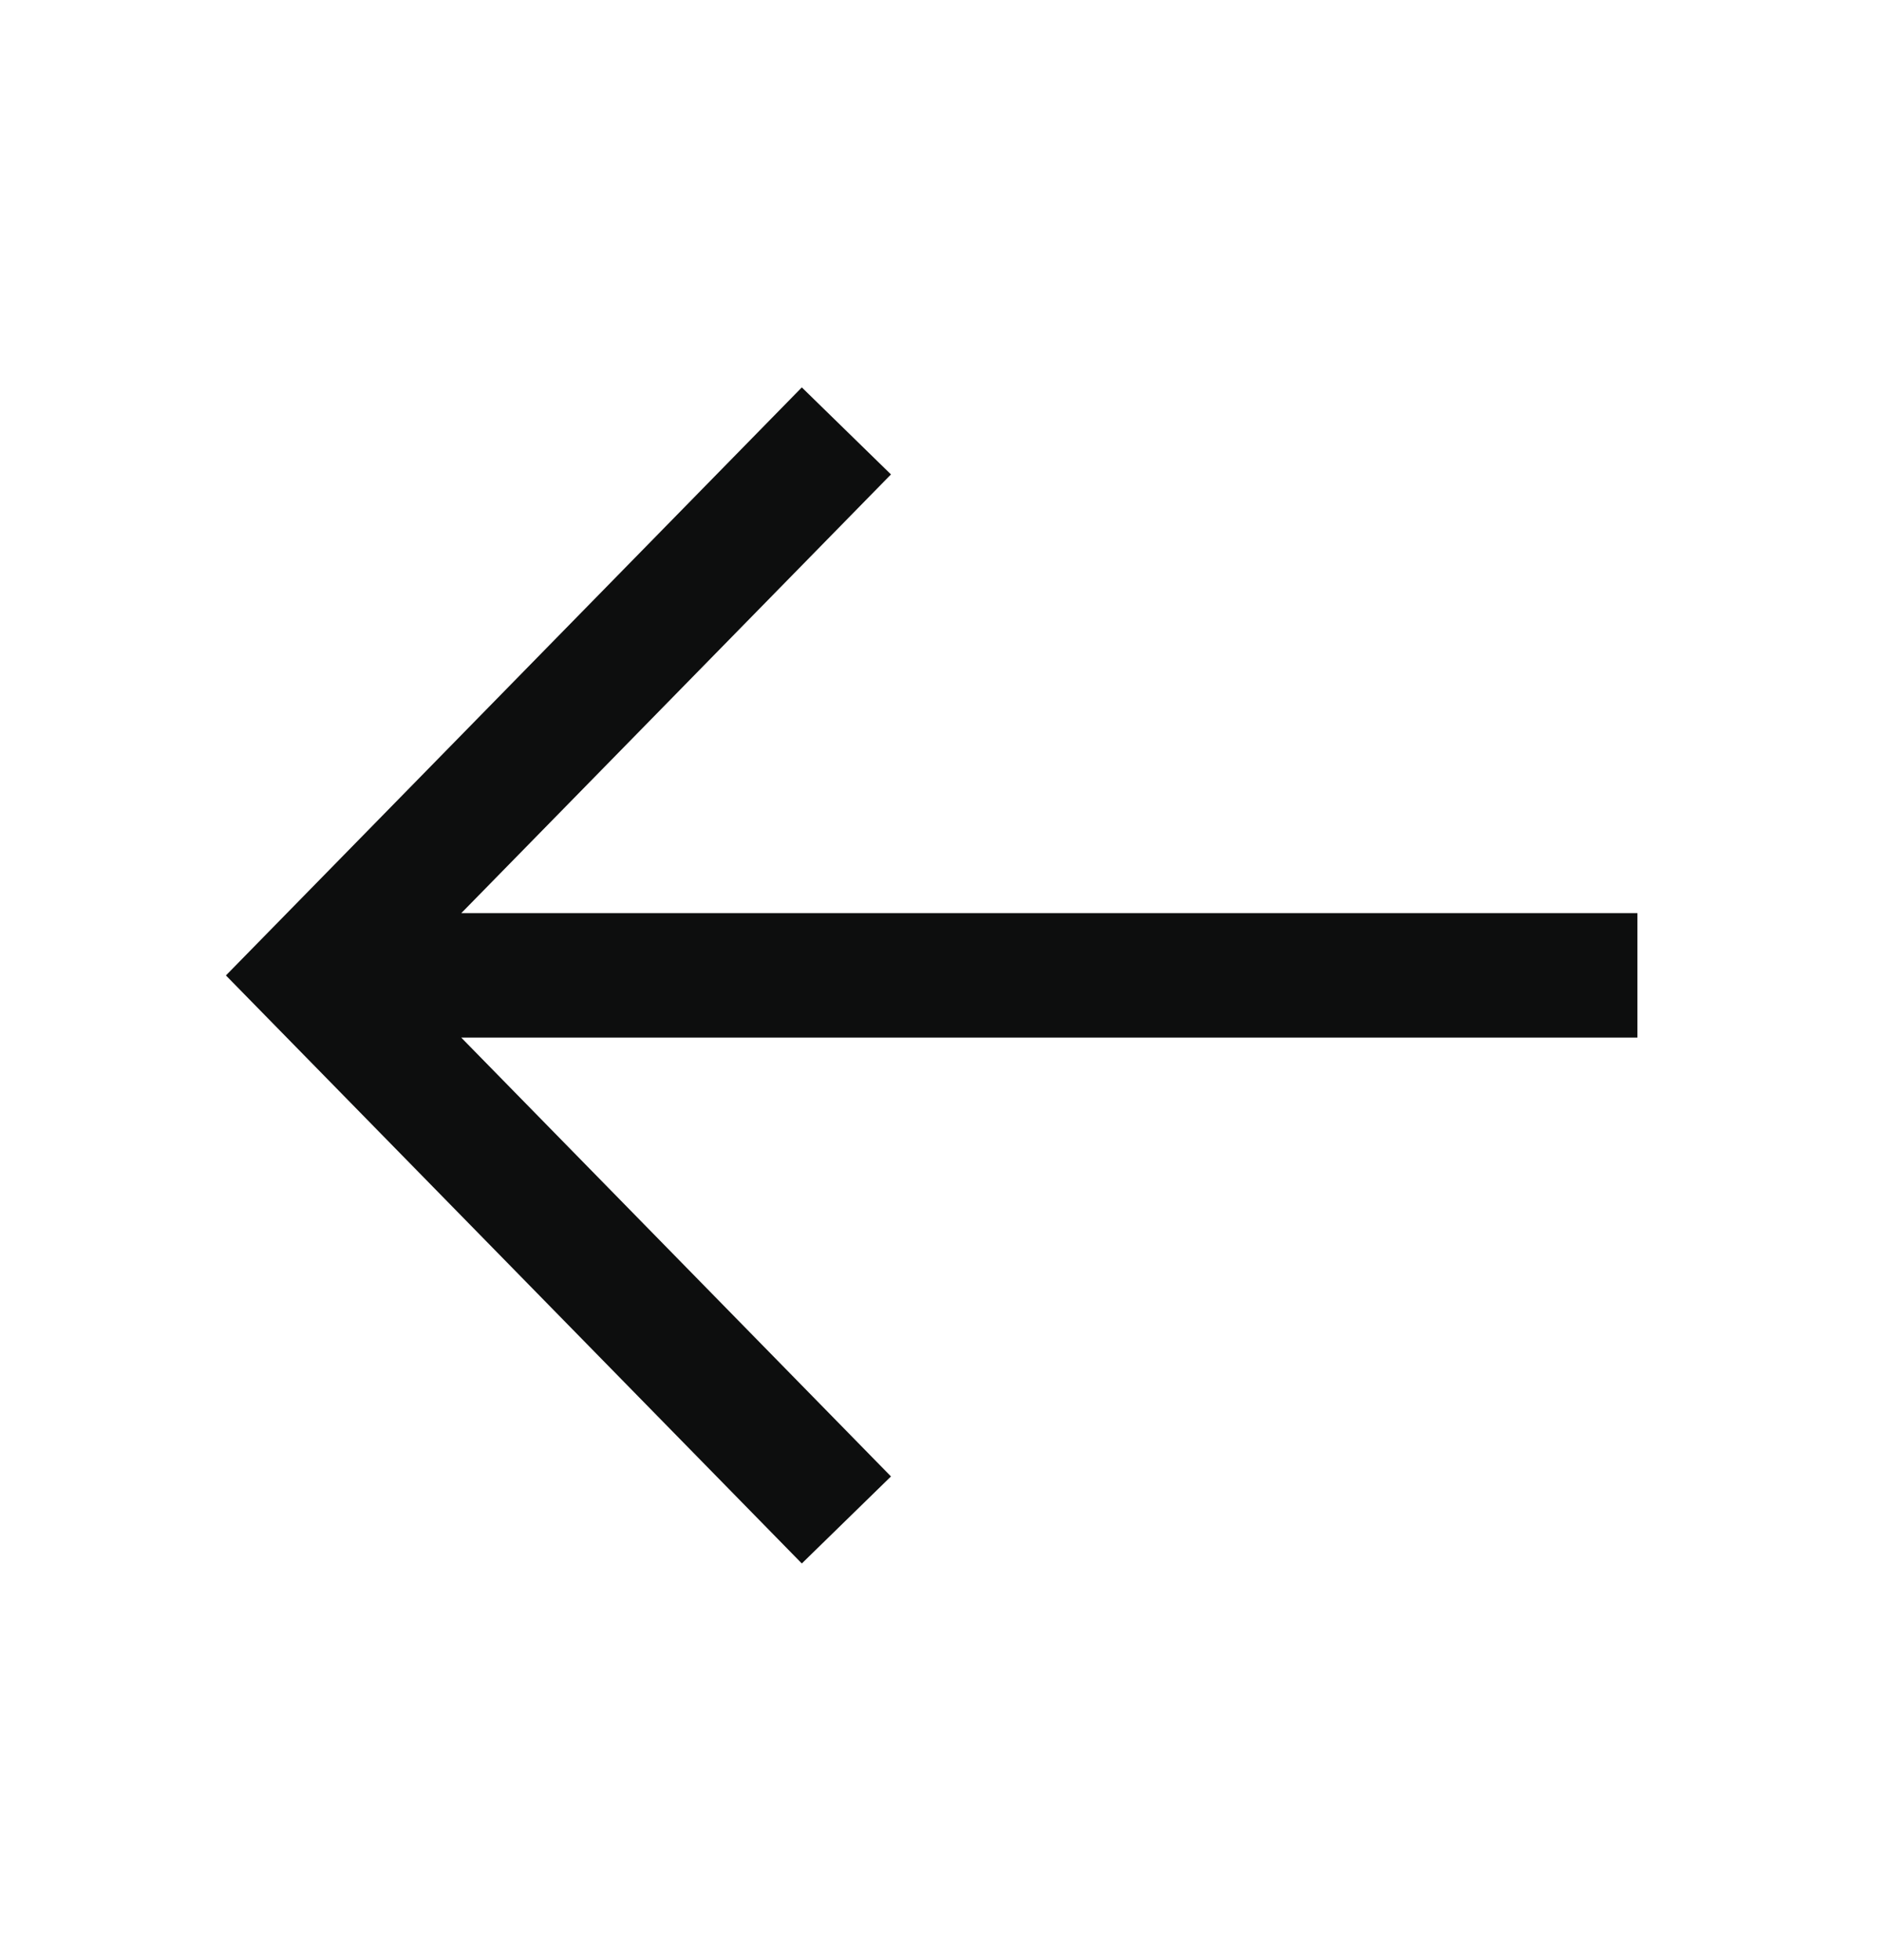 <svg width="24" height="25" viewBox="0 0 24 25" fill="none" xmlns="http://www.w3.org/2000/svg">
<path d="M10.225 4.941L2.881 12.441L10.225 19.941L11.362 18.831L5.882 13.234L20.881 13.234V11.647L5.882 11.647L11.362 6.051L10.225 4.941Z" fill="#0D0E0E"/>
</svg>
